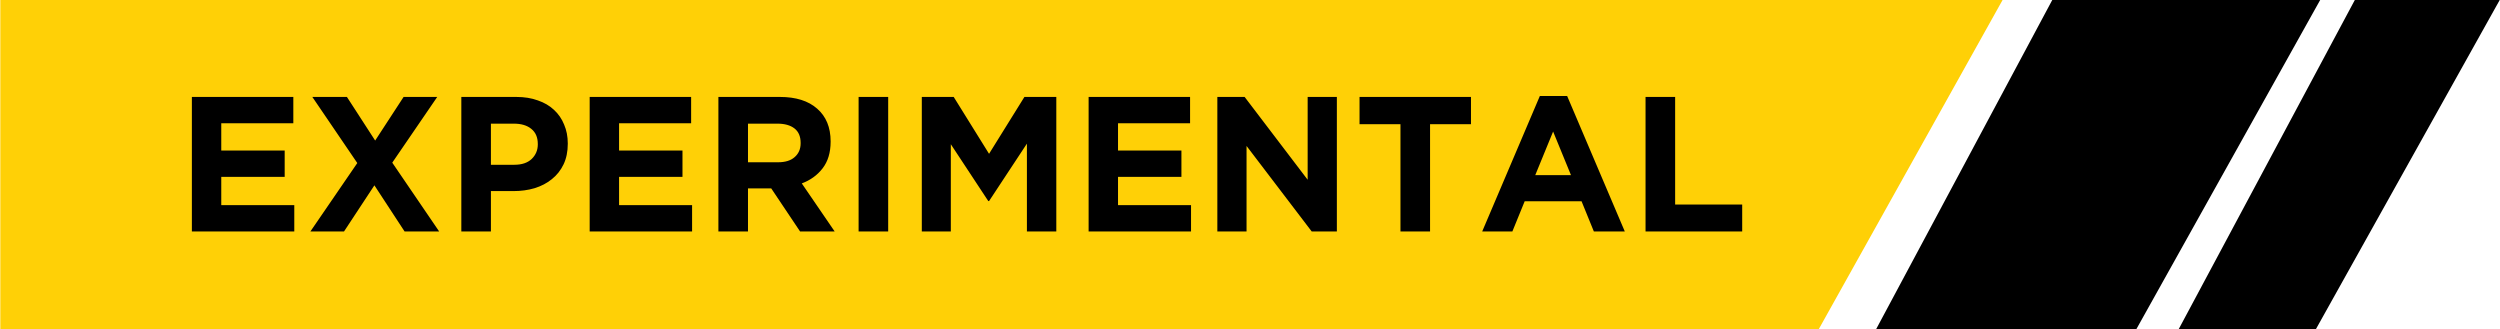<svg width="4788" height="631" viewBox="0 0 4788 631" fill="none" xmlns="http://www.w3.org/2000/svg">
<path d="M0.596 0H3835.33L3483.27 630.426L0.596 630.426V0Z" fill="#FFD006"></path>
<path d="M563.615 443.26H367.471V185.66H561.775V236.076H423.775V288.332H545.215V338.748H423.775V392.844H563.615V443.26ZM841.058 443.26H774.818L717.042 354.94L658.898 443.26H594.498L684.29 312.252L598.178 185.66H664.418L718.514 269.196L772.978 185.66H837.378L751.266 311.516L841.058 443.26ZM1087.41 275.452C1087.41 290.417 1084.71 303.542 1079.31 314.828C1073.91 326.113 1066.43 335.558 1056.86 343.164C1047.54 350.769 1036.5 356.534 1023.74 360.46C1011.23 364.14 997.736 365.98 983.262 365.98H940.206V443.26H883.534V185.66H988.782C1004.24 185.66 1017.98 187.868 1030 192.284C1042.26 196.454 1052.57 202.465 1060.91 210.316C1069.5 218.166 1076 227.612 1080.41 238.652C1085.07 249.446 1087.41 261.468 1087.41 274.716V275.452ZM1030 276.556V275.82C1030 263.062 1025.83 253.372 1017.49 246.748C1009.39 240.124 998.227 236.812 983.998 236.812H940.206V315.564H985.102C999.331 315.564 1010.37 311.884 1018.22 304.524C1026.07 296.918 1030 287.596 1030 276.556ZM1325.49 443.26H1129.35V185.66H1323.65V236.076H1185.65V288.332H1307.09V338.748H1185.65V392.844H1325.49V443.26ZM1598.52 443.26H1532.28L1477.08 360.828H1432.55V443.26H1375.88V185.66H1493.64C1524.3 185.66 1548.1 193.142 1565.03 208.108C1582.2 223.073 1590.79 243.926 1590.79 270.668V271.404C1590.79 292.257 1585.64 309.308 1575.33 322.556C1565.27 335.558 1552.03 345.126 1535.59 351.26L1598.52 443.26ZM1533.38 274.348V273.612C1533.38 261.345 1529.46 252.145 1521.61 246.012C1513.75 239.878 1502.84 236.812 1488.85 236.812H1432.55V310.78H1489.96C1503.94 310.78 1514.61 307.468 1521.97 300.844C1529.58 294.22 1533.38 285.388 1533.38 274.348ZM1701.06 443.26H1644.39V185.66H1701.06V443.26ZM2023.04 443.26H1966.74V275.084L1894.24 385.116H1892.77L1821.01 276.188V443.26H1765.44V185.66H1826.53L1894.24 294.588L1961.95 185.66H2023.04V443.26ZM2281.07 443.26H2084.92V185.66H2279.23V236.076H2141.23V288.332H2262.67V338.748H2141.23V392.844H2281.07V443.26ZM2560.35 443.26H2512.14L2387.39 279.5V443.26H2331.46V185.66H2383.71L2504.42 344.268V185.66H2560.35V443.26ZM2817.23 237.916H2738.85V443.26H2682.17V237.916H2603.79V185.66H2817.23V237.916ZM3111.79 443.26H3052.54L3028.99 385.484H2920.06L2896.51 443.26H2838.73L2949.13 183.82H3001.39L3111.79 443.26ZM3008.75 335.436L2974.53 251.9L2940.3 335.436H3008.75ZM3336.65 443.26H3151.55V185.66H3208.22V391.74H3336.65V443.26Z" fill="black"></path>
<path d="M3930.51 0L4443.6 0L4091.53 630.426H3593.16L3930.51 0Z" fill="black"></path>
<path d="M4509.97 0L4787.46 0L4435.39 630.426H4172.62L4509.97 0Z" fill="black"></path>
</svg>
